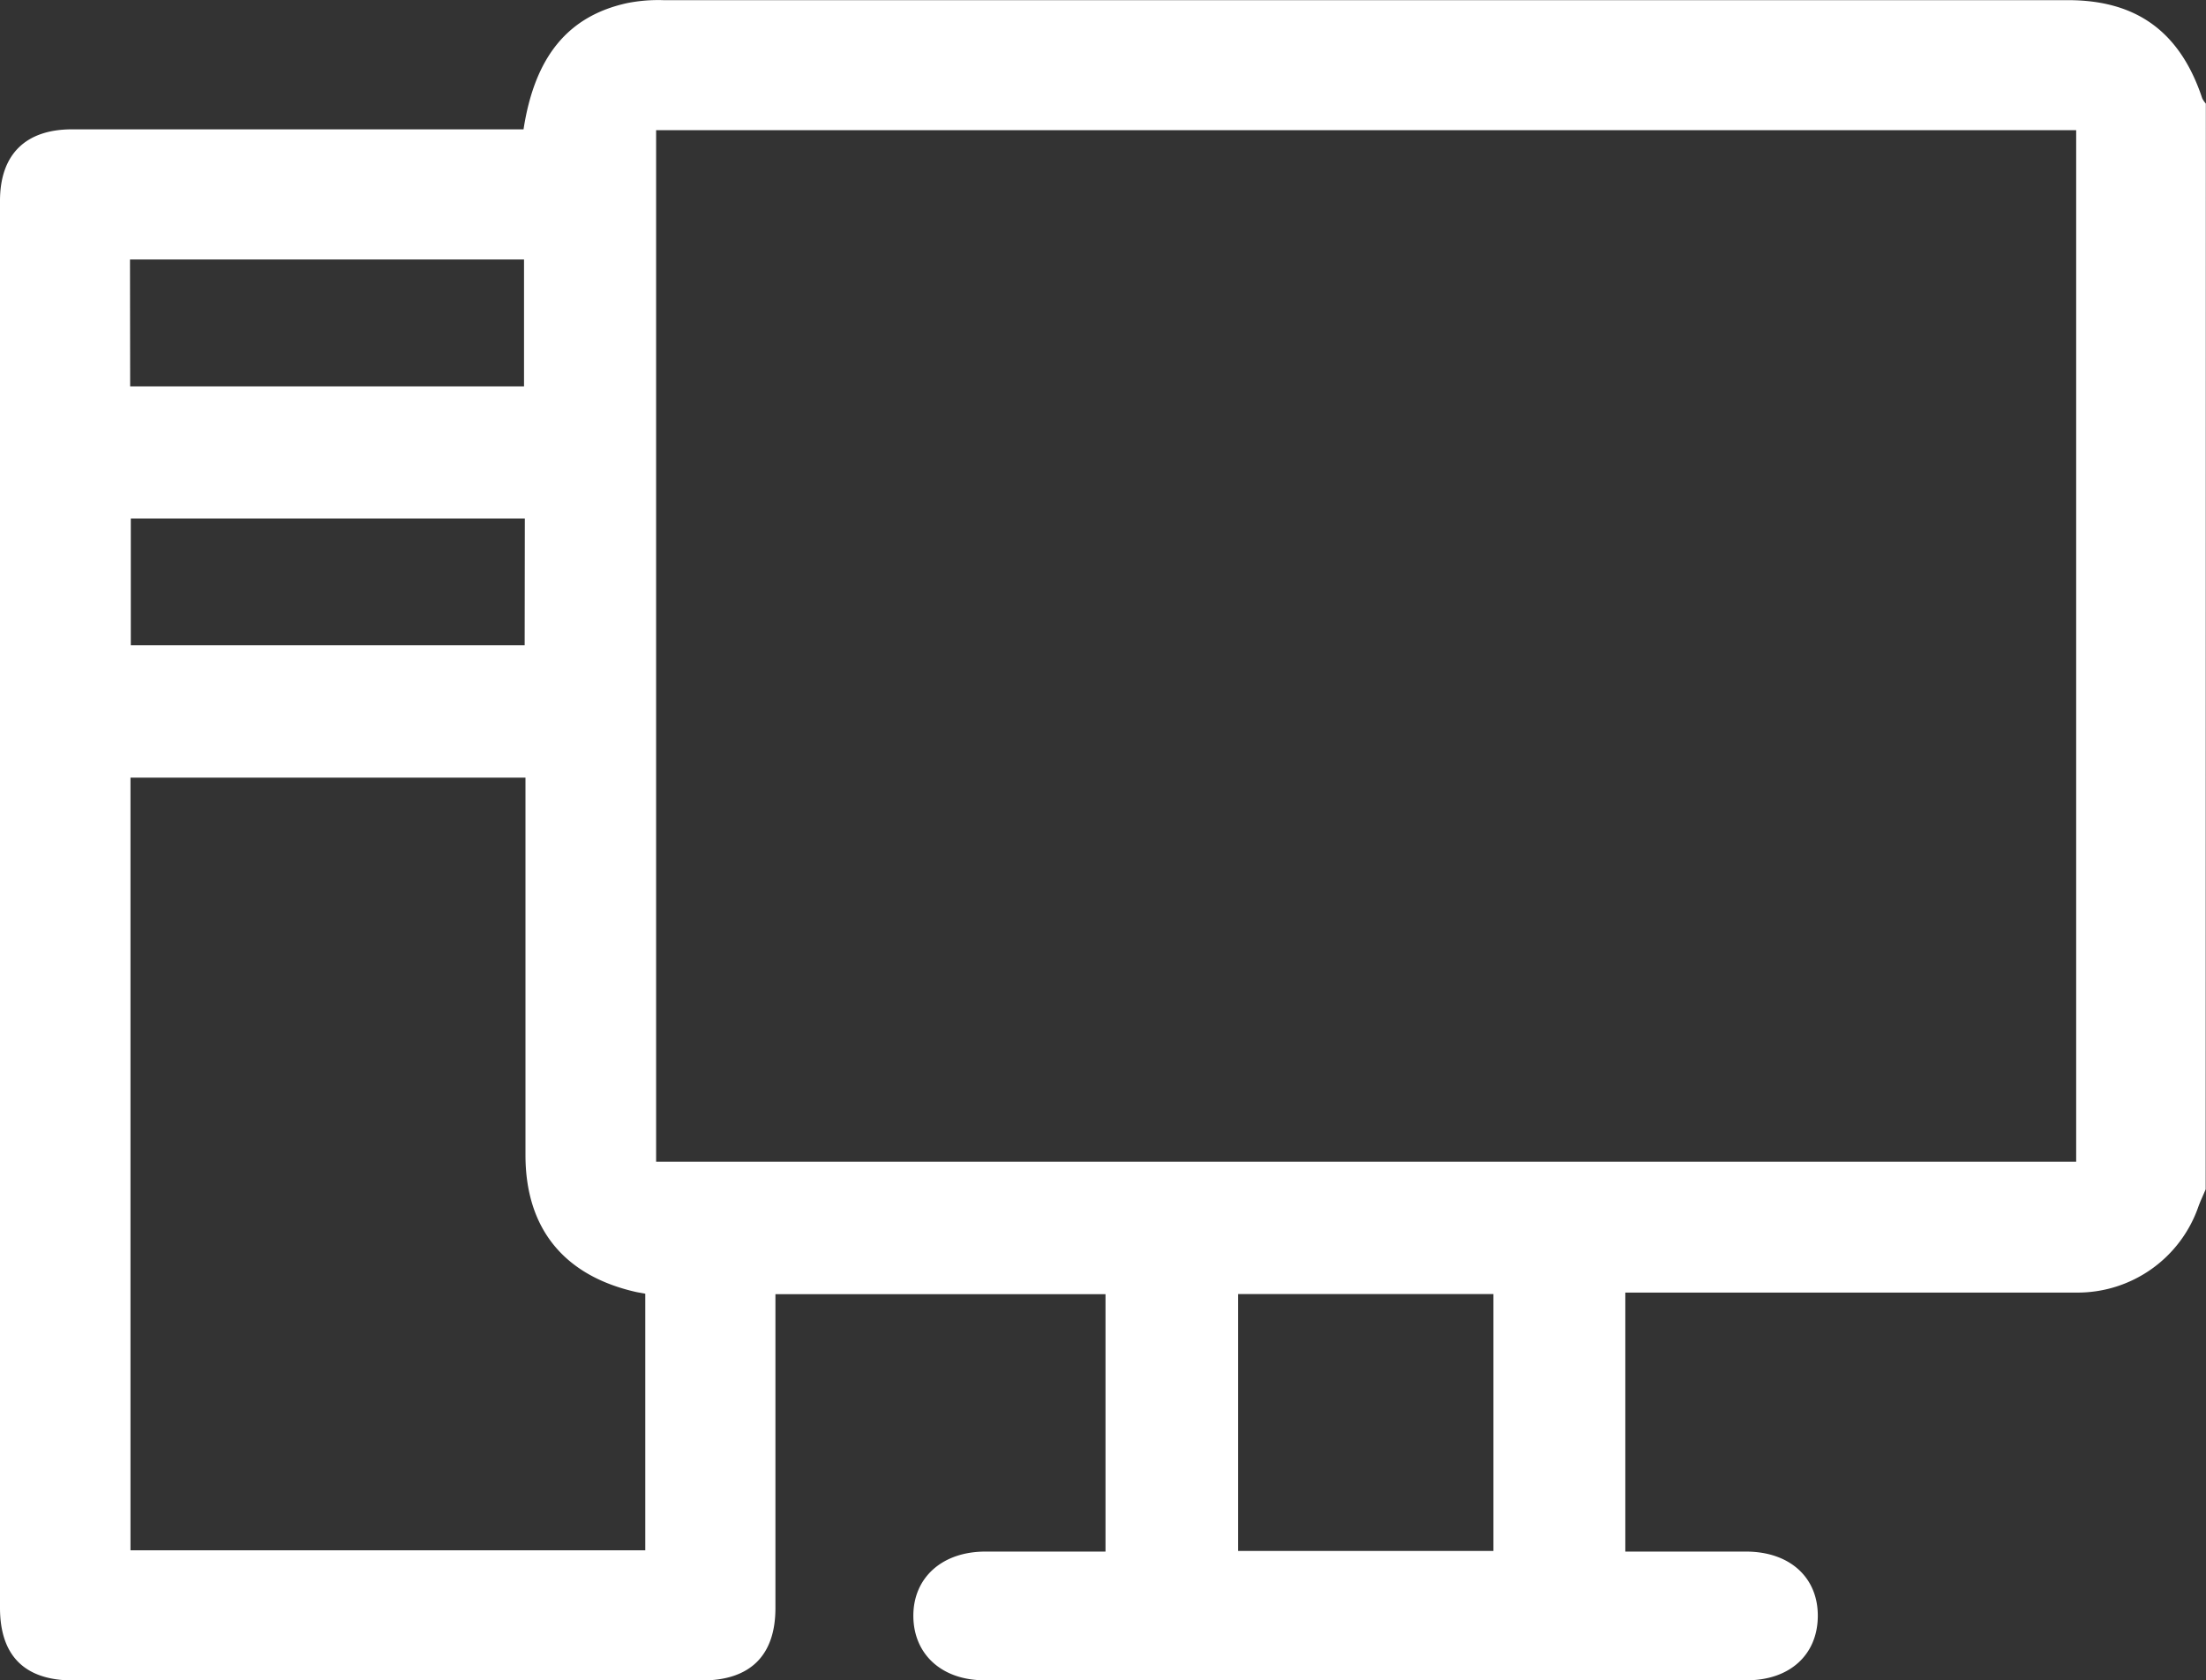 <svg id="Layer_1" data-name="Layer 1" xmlns="http://www.w3.org/2000/svg" viewBox="0 0 136.27 103.81"><rect x="0" y="0" width="136.27" height="103.81" fill="#333333" stroke="none"/><defs><style>.cls-1{fill:#fff;}</style></defs><path class="cls-1" d="M1048,321.92c-.15.36-.32.71-.45,1.07a7.9,7.9,0,0,1-7.53,5.31h-27.87v16c2.51,0,5,0,7.45,0,2.71,0,4.46,1.6,4.44,4s-1.76,3.95-4.38,3.95H972.56c-2.62,0-4.37-1.59-4.39-3.95s1.75-4,4.45-4c2.43,0,4.87,0,7.42,0V328.4H959.65v19.39c0,2.93-1.56,4.47-4.53,4.47H916.26c-3,0-4.51-1.54-4.51-4.49V260.86c0-2.86,1.57-4.42,4.45-4.42h27.89c.69-4.47,2.73-7,6.41-7.8a9.83,9.83,0,0,1,2.24-.18h86.76c4.28,0,6.94,2,8.29,6.07a1.66,1.66,0,0,0,.22.32Zm-95.72-65.43v63.73H1040V256.49Zm-8.07,40h-24.4v47.73h31.8V328.37l-.54-.1c-4.47-1-6.86-3.92-6.86-8.46V296.45ZM1004,344.26V328.39H988.23v15.87Zm-84.21-71.94h24.33v-7.84H919.78Zm24.38,8.16H919.83v7.83h24.33Z" transform="translate(-911.75 -248.45)"/></svg>